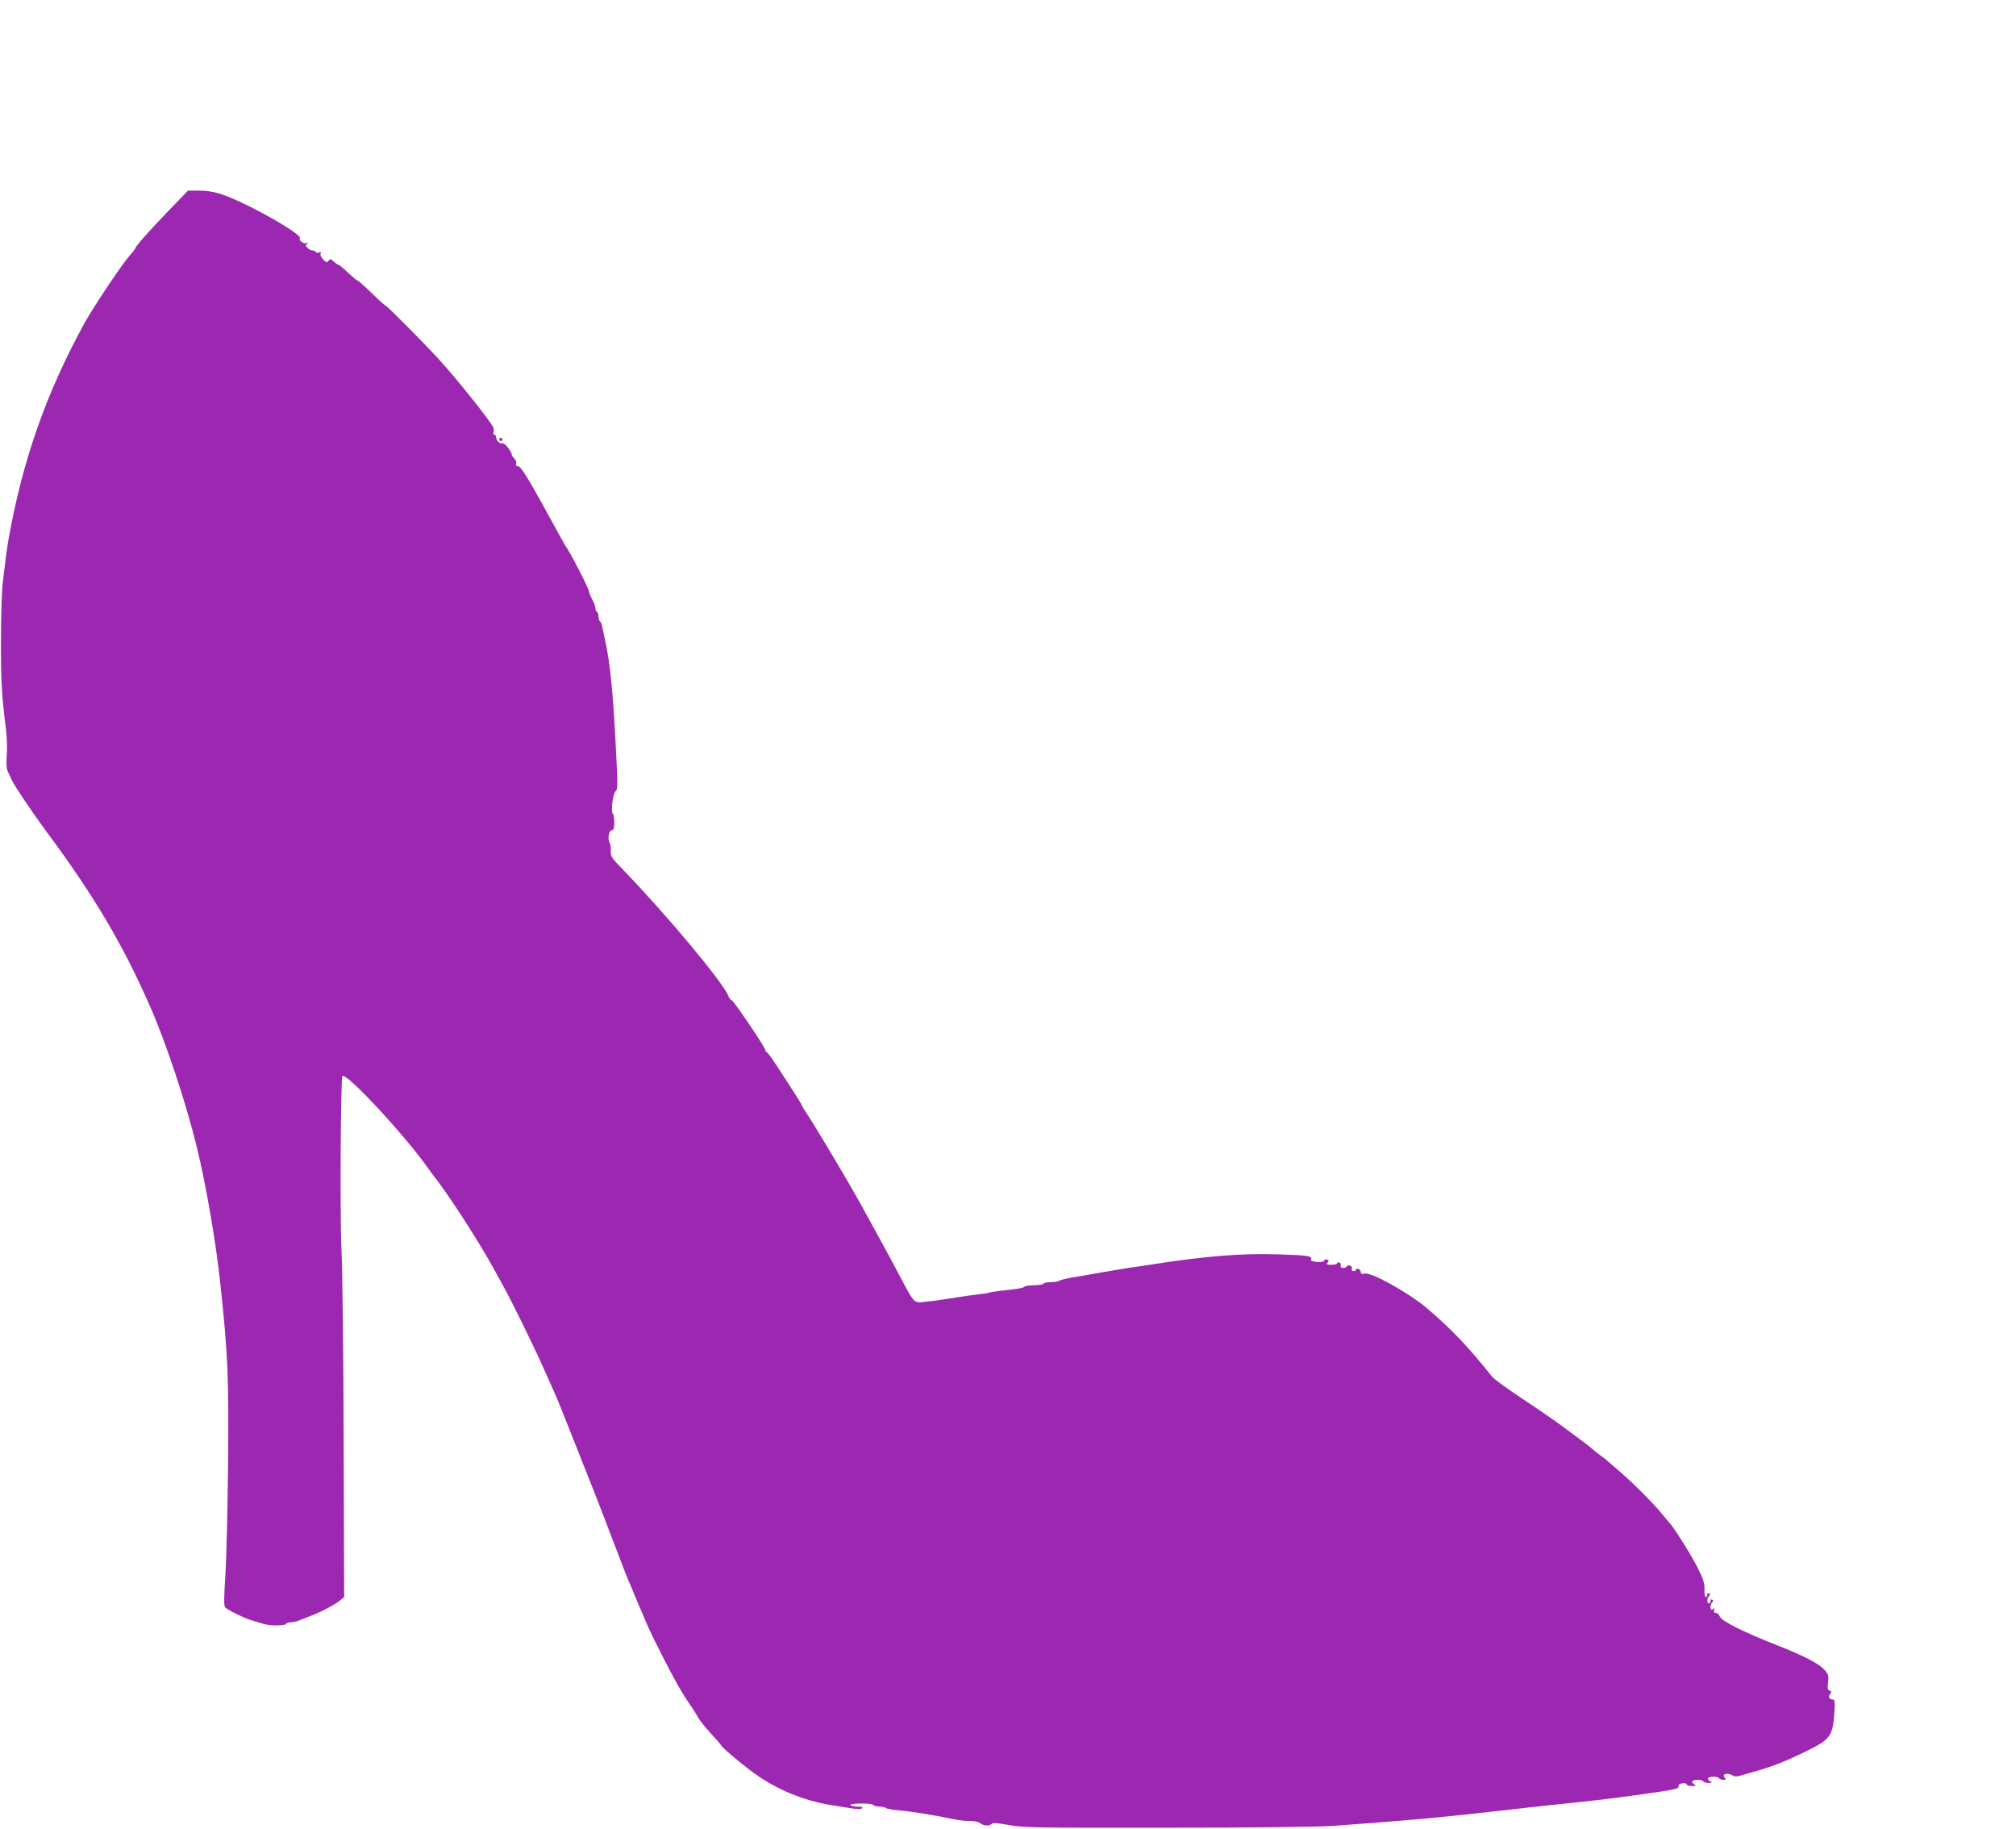 <?xml version="1.0" standalone="no"?>
<!DOCTYPE svg PUBLIC "-//W3C//DTD SVG 20010904//EN"
 "http://www.w3.org/TR/2001/REC-SVG-20010904/DTD/svg10.dtd">
<svg version="1.0" xmlns="http://www.w3.org/2000/svg"
 width="1280pt" height="1161pt" viewBox="0 0 1280 1161"
 preserveAspectRatio="xMidYMid meet">
<g transform="translate(0,1161) scale(0.1,-0.1)"
fill="#9c27b0" stroke="none">
<path d="M1074 10276 c-127 -132 -214 -230 -214 -241 0 -4 -19 -28 -41 -53
-46 -52 -227 -323 -279 -417 -243 -441 -396 -873 -485 -1375 -9 -45 -22 -149
-37 -275 -7 -55 -12 -228 -12 -385 0 -260 5 -334 33 -560 5 -41 7 -110 4 -153
-4 -50 -2 -87 5 -102 7 -14 18 -37 24 -52 18 -40 132 -210 224 -334 301 -406
482 -711 657 -1109 101 -230 227 -608 296 -890 60 -246 123 -613 150 -870 48
-449 54 -587 49 -1150 -3 -278 -10 -592 -17 -698 -9 -140 -10 -196 -2 -206 14
-17 125 -71 173 -85 21 -6 53 -15 71 -21 43 -13 134 -13 142 0 3 6 17 10 30
10 13 0 37 5 52 11 28 11 52 21 96 38 49 19 134 64 162 87 l30 24 -3 992 c-1
546 -8 1092 -14 1213 -10 210 -5 1091 6 1103 25 25 401 -380 546 -588 14 -19
30 -42 37 -50 89 -112 277 -402 378 -585 12 -22 37 -67 55 -100 60 -108 197
-387 265 -540 36 -82 72 -163 80 -180 7 -16 57 -140 110 -275 53 -135 101
-254 105 -265 17 -40 153 -393 190 -492 21 -56 46 -119 55 -140 10 -21 21 -47
25 -58 4 -11 15 -36 23 -55 8 -19 22 -53 32 -75 37 -91 54 -127 131 -280 82
-160 122 -231 180 -315 17 -25 38 -58 47 -75 8 -16 44 -61 79 -99 35 -38 66
-74 70 -81 12 -20 167 -148 233 -192 146 -98 311 -162 485 -187 14 -2 56 -9
94 -15 48 -8 72 -9 80 -1 7 7 -3 10 -32 10 -23 0 -42 5 -42 10 0 13 137 13
145 0 3 -5 21 -10 39 -10 17 0 36 -4 41 -9 6 -5 39 -11 75 -14 79 -6 243 -33
360 -58 30 -6 74 -11 98 -10 25 1 52 -5 65 -14 25 -18 58 -20 74 -4 7 7 39 5
109 -8 91 -17 170 -18 1004 -17 576 0 961 5 1060 12 506 37 687 54 1110 102
47 6 126 14 175 20 50 5 131 14 180 19 50 5 133 14 185 20 119 13 281 35 428
57 91 14 112 20 110 33 -2 11 6 17 25 19 15 2 27 -1 27 -7 0 -6 15 -11 33 -11
27 1 29 2 14 11 -9 6 -15 14 -12 20 8 12 62 12 70 -1 3 -5 18 -10 33 -10 23 1
25 2 9 11 -9 6 -15 14 -12 20 8 12 62 12 70 -1 3 -5 15 -10 27 -10 17 0 18 3
8 15 -18 21 14 32 46 15 19 -11 31 -11 66 0 24 7 57 17 73 21 123 35 199 65
334 131 154 76 168 95 178 251 4 64 2 77 -11 77 -21 0 -30 18 -16 35 10 12 9
16 -3 21 -13 4 -15 16 -10 53 5 40 2 51 -21 77 -33 40 -129 90 -302 158 -209
82 -354 154 -364 182 -5 13 -17 24 -25 24 -12 0 -15 6 -11 23 3 12 3 16 0 10
-3 -7 -10 -13 -15 -13 -13 0 -11 34 2 47 8 8 8 13 0 17 -6 4 -11 0 -11 -8 0
-9 -4 -16 -10 -16 -13 0 -13 33 1 47 8 8 8 13 0 17 -6 4 -11 0 -11 -8 0 -9 -5
-16 -10 -16 -6 0 -9 21 -8 47 2 39 -6 65 -42 137 -37 76 -159 269 -179 286 -3
3 -24 28 -46 55 -54 67 -183 197 -275 276 -41 35 -77 66 -80 69 -3 3 -21 17
-42 32 -20 15 -42 33 -50 40 -13 13 -49 40 -198 150 -41 30 -151 106 -245 168
-93 62 -179 124 -190 138 -155 194 -254 298 -411 433 -113 97 -357 234 -399
223 -18 -4 -25 -2 -25 9 0 8 -7 17 -15 21 -8 3 -15 1 -15 -4 0 -6 -7 -10 -16
-10 -10 0 -14 6 -11 14 3 8 -2 17 -11 21 -9 3 -18 1 -20 -4 -2 -6 -13 -11 -24
-11 -13 0 -18 5 -15 14 3 8 -1 17 -9 20 -8 3 -14 1 -14 -4 0 -6 -16 -10 -36
-10 -30 0 -34 2 -25 14 9 10 8 15 -3 19 -8 3 -16 0 -19 -7 -3 -7 -20 -10 -47
-8 -29 3 -40 8 -36 17 8 21 -17 25 -208 31 -233 8 -468 -11 -816 -66 -30 -5
-86 -13 -125 -18 -38 -6 -122 -20 -185 -31 -63 -12 -146 -26 -185 -32 -38 -7
-74 -16 -80 -20 -5 -5 -28 -9 -51 -9 -24 0 -46 -4 -49 -10 -3 -5 -30 -10 -59
-10 -28 0 -56 -4 -61 -9 -10 -9 -47 -15 -160 -27 -27 -3 -57 -8 -65 -11 -8 -3
-33 -7 -55 -9 -37 -4 -102 -13 -235 -34 -30 -5 -83 -12 -116 -15 -72 -8 -68
-12 -154 150 -53 101 -79 149 -140 260 -18 33 -46 85 -63 115 -47 86 -70 128
-132 235 -91 156 -235 396 -267 442 -15 23 -28 44 -28 47 0 4 -24 43 -54 89
-29 45 -77 119 -107 165 -29 45 -57 82 -61 82 -4 0 -8 5 -8 12 0 17 -203 317
-215 318 -6 0 -15 12 -21 28 -32 83 -388 510 -663 795 -77 79 -85 91 -83 122
2 19 -2 44 -8 56 -14 25 -3 79 16 79 10 0 14 13 14 49 0 28 -4 52 -9 55 -14 9
0 129 17 142 14 10 15 36 3 263 -18 363 -37 553 -71 706 -6 28 -14 62 -17 78
-3 15 -9 30 -14 33 -5 3 -9 16 -9 29 0 13 -4 27 -10 30 -5 3 -10 15 -10 25 0
11 -9 35 -20 55 -11 20 -20 41 -20 49 0 17 -121 253 -150 291 -4 6 -24 42 -45
80 -185 339 -236 425 -256 425 -12 0 -16 6 -12 18 2 10 -3 24 -11 31 -9 8 -16
17 -16 22 0 21 -46 79 -58 74 -17 -6 -42 18 -42 39 0 9 -5 16 -11 16 -6 0 -8
7 -5 16 3 8 1 24 -4 34 -26 49 -227 301 -340 425 -80 89 -334 345 -342 345 -4
0 -44 36 -89 80 -45 44 -86 80 -90 80 -5 0 -32 23 -61 50 -29 28 -56 50 -61
50 -4 0 -17 9 -29 20 -19 17 -23 18 -32 4 -10 -13 -15 -12 -35 10 -14 15 -20
29 -15 37 5 9 2 10 -9 6 -9 -3 -19 -2 -22 3 -4 6 -13 10 -21 10 -9 0 -23 7
-31 16 -14 13 -14 17 -2 26 11 8 10 9 -4 4 -20 -6 -52 18 -43 33 10 16 -159
121 -329 205 -148 73 -222 96 -310 96 l-71 0 -120 -124z"/>
<path d="M3170 8820 c0 -5 5 -10 10 -10 6 0 10 5 10 10 0 6 -4 10 -10 10 -5 0
-10 -4 -10 -10z"/>
</g>
</svg>
